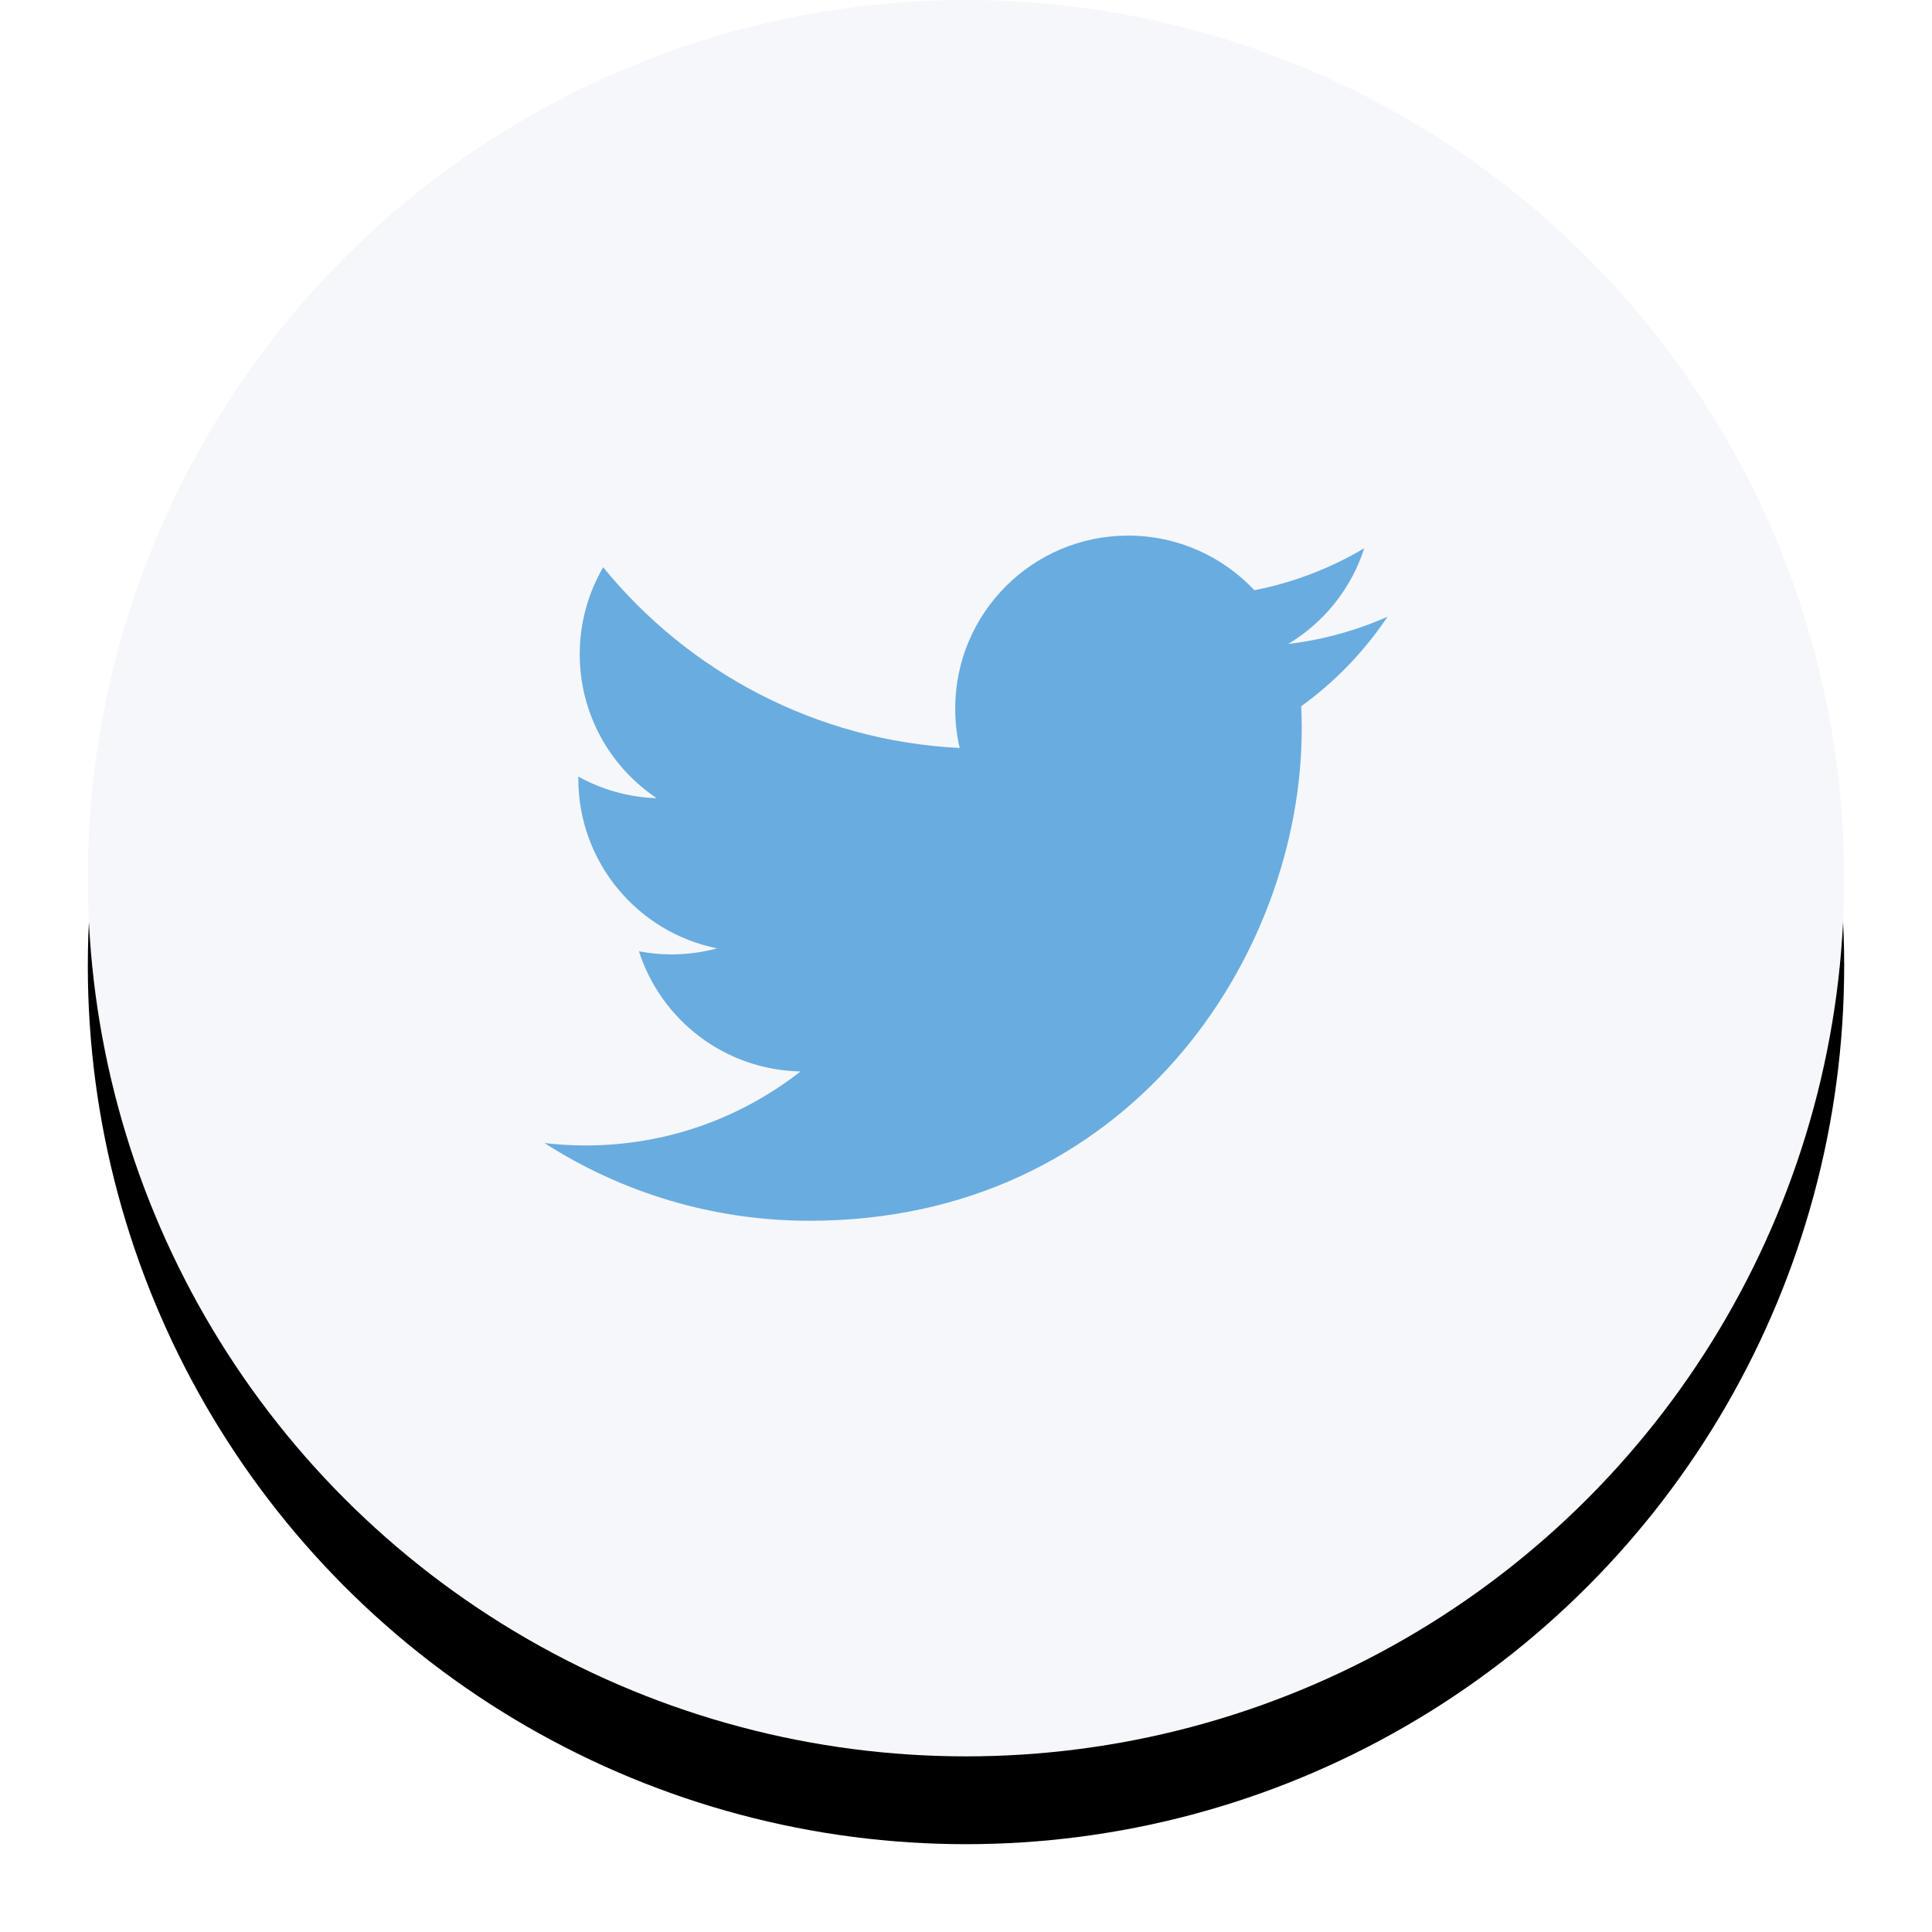 <?xml version="1.0" encoding="UTF-8"?>
<svg width="44px" height="44px" viewBox="0 0 44 44" version="1.1" xmlns="http://www.w3.org/2000/svg" xmlns:xlink="http://www.w3.org/1999/xlink">
    <!-- Generator: Sketch 48.2 (47327) - http://www.bohemiancoding.com/sketch -->
    <title>Twitter</title>
    <desc>Created with Sketch.</desc>
    <defs>
        <circle id="path-1" cx="20" cy="20" r="20"></circle>
        <filter x="-10.0%" y="-5.0%" width="120.0%" height="120.0%" filterUnits="objectBoundingBox" id="filter-2">
            <feOffset dx="0" dy="2" in="SourceAlpha" result="shadowOffsetOuter1"></feOffset>
            <feGaussianBlur stdDeviation="1" in="shadowOffsetOuter1" result="shadowBlurOuter1"></feGaussianBlur>
            <feColorMatrix values="0 0 0 0 0   0 0 0 0 0   0 0 0 0 0  0 0 0 0.1 0" type="matrix" in="shadowBlurOuter1"></feColorMatrix>
        </filter>
    </defs>
    <g id="Blog" stroke="none" stroke-width="1" fill="none" fill-rule="evenodd" transform="translate(-183, -267)">
        <g id="Twitter" transform="translate(185, 267)">
            <g id="Oval-3">
                <use fill="black" fill-opacity="1" filter="url(#filter-2)" xlink:href="#path-1"></use>
                <use fill="#F5F7FA" fill-rule="evenodd" xlink:href="#path-1"></use>
            </g>
            <g id="logo-twitter" transform="translate(10.4, 12)" fill="#69ACE0" fill-rule="nonzero">
                <path d="M19.2,2.045 C18.494,2.359 17.734,2.57 16.938,2.666 C17.751,2.178 18.375,1.406 18.67,0.486 C17.909,0.938 17.065,1.266 16.168,1.442 C15.45,0.677 14.426,0.198 13.293,0.198 C11.117,0.198 9.354,1.962 9.354,4.137 C9.354,4.446 9.389,4.747 9.456,5.035 C6.182,4.871 3.279,3.303 1.337,0.919 C0.998,1.501 0.803,2.178 0.803,2.9 C0.803,4.266 1.499,5.472 2.556,6.178 C1.91,6.158 1.303,5.981 0.771,5.686 C0.771,5.702 0.771,5.719 0.771,5.735 C0.771,7.644 2.129,9.236 3.931,9.598 C3.6,9.688 3.252,9.736 2.893,9.736 C2.639,9.736 2.393,9.711 2.152,9.665 C2.653,11.23 4.108,12.369 5.832,12.401 C4.484,13.457 2.785,14.087 0.94,14.087 C0.622,14.087 0.308,14.068 0,14.032 C1.743,15.15 3.814,15.802 6.038,15.802 C13.284,15.802 17.246,9.799 17.246,4.594 C17.246,4.423 17.242,4.253 17.234,4.084 C18.004,3.529 18.672,2.835 19.2,2.045 Z" id="Shape"></path>
            </g>
        </g>
    </g>
</svg>